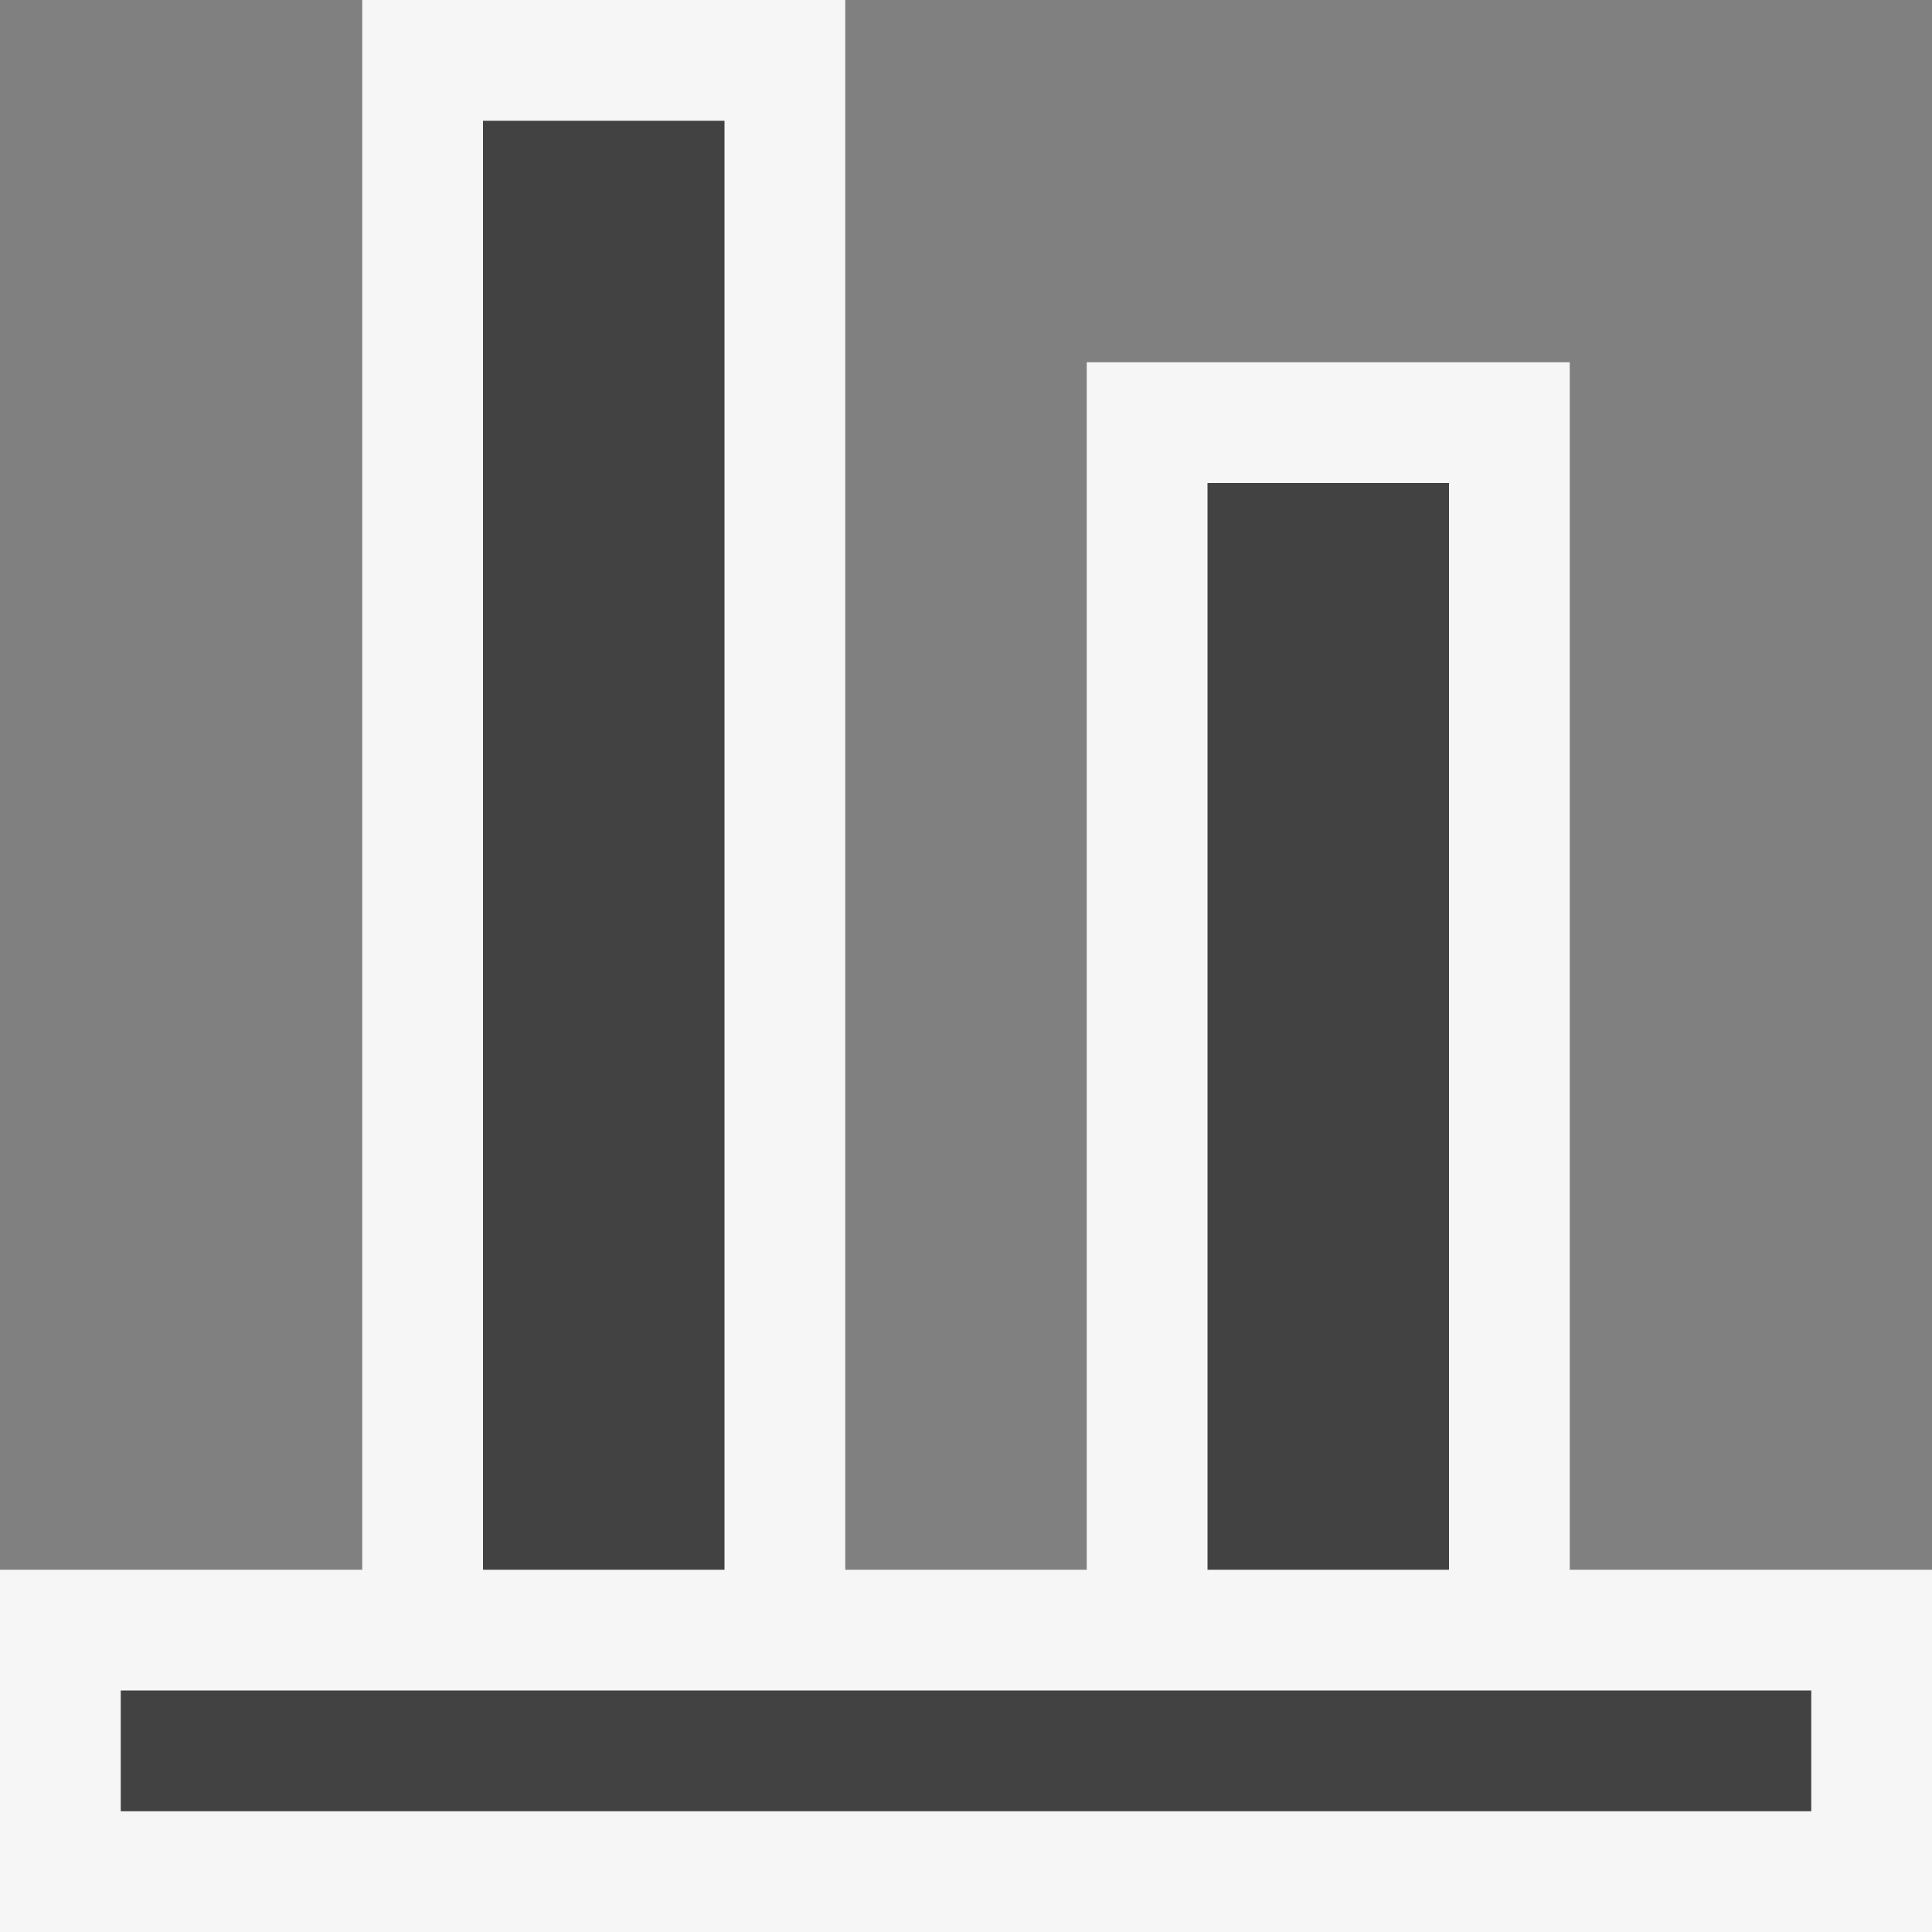 <svg xmlns="http://www.w3.org/2000/svg" width="16" height="16"><rect width="100%" height="100%" fill="#808080" stroke="none"/><style type="text/css">.icon-canvas-transparent{opacity:0;fill:#F6F6F6;} .icon-vs-out{fill:#F6F6F6;} .icon-vs-bg{fill:#424242;}</style><path class="icon-canvas-transparent" d="M16 16h-16v-16h16v16z" id="canvas"/><path class="icon-vs-out" d="M16 13v3h-16v-3h3v-13h4v13h2v-10h4v10h3z" id="outline"/><path class="icon-vs-bg" d="M15 15h-14v-1h14v1zm-9-14h-2v12h2v-12zm6 3h-2v9h2v-9z" id="iconBg"/></svg>